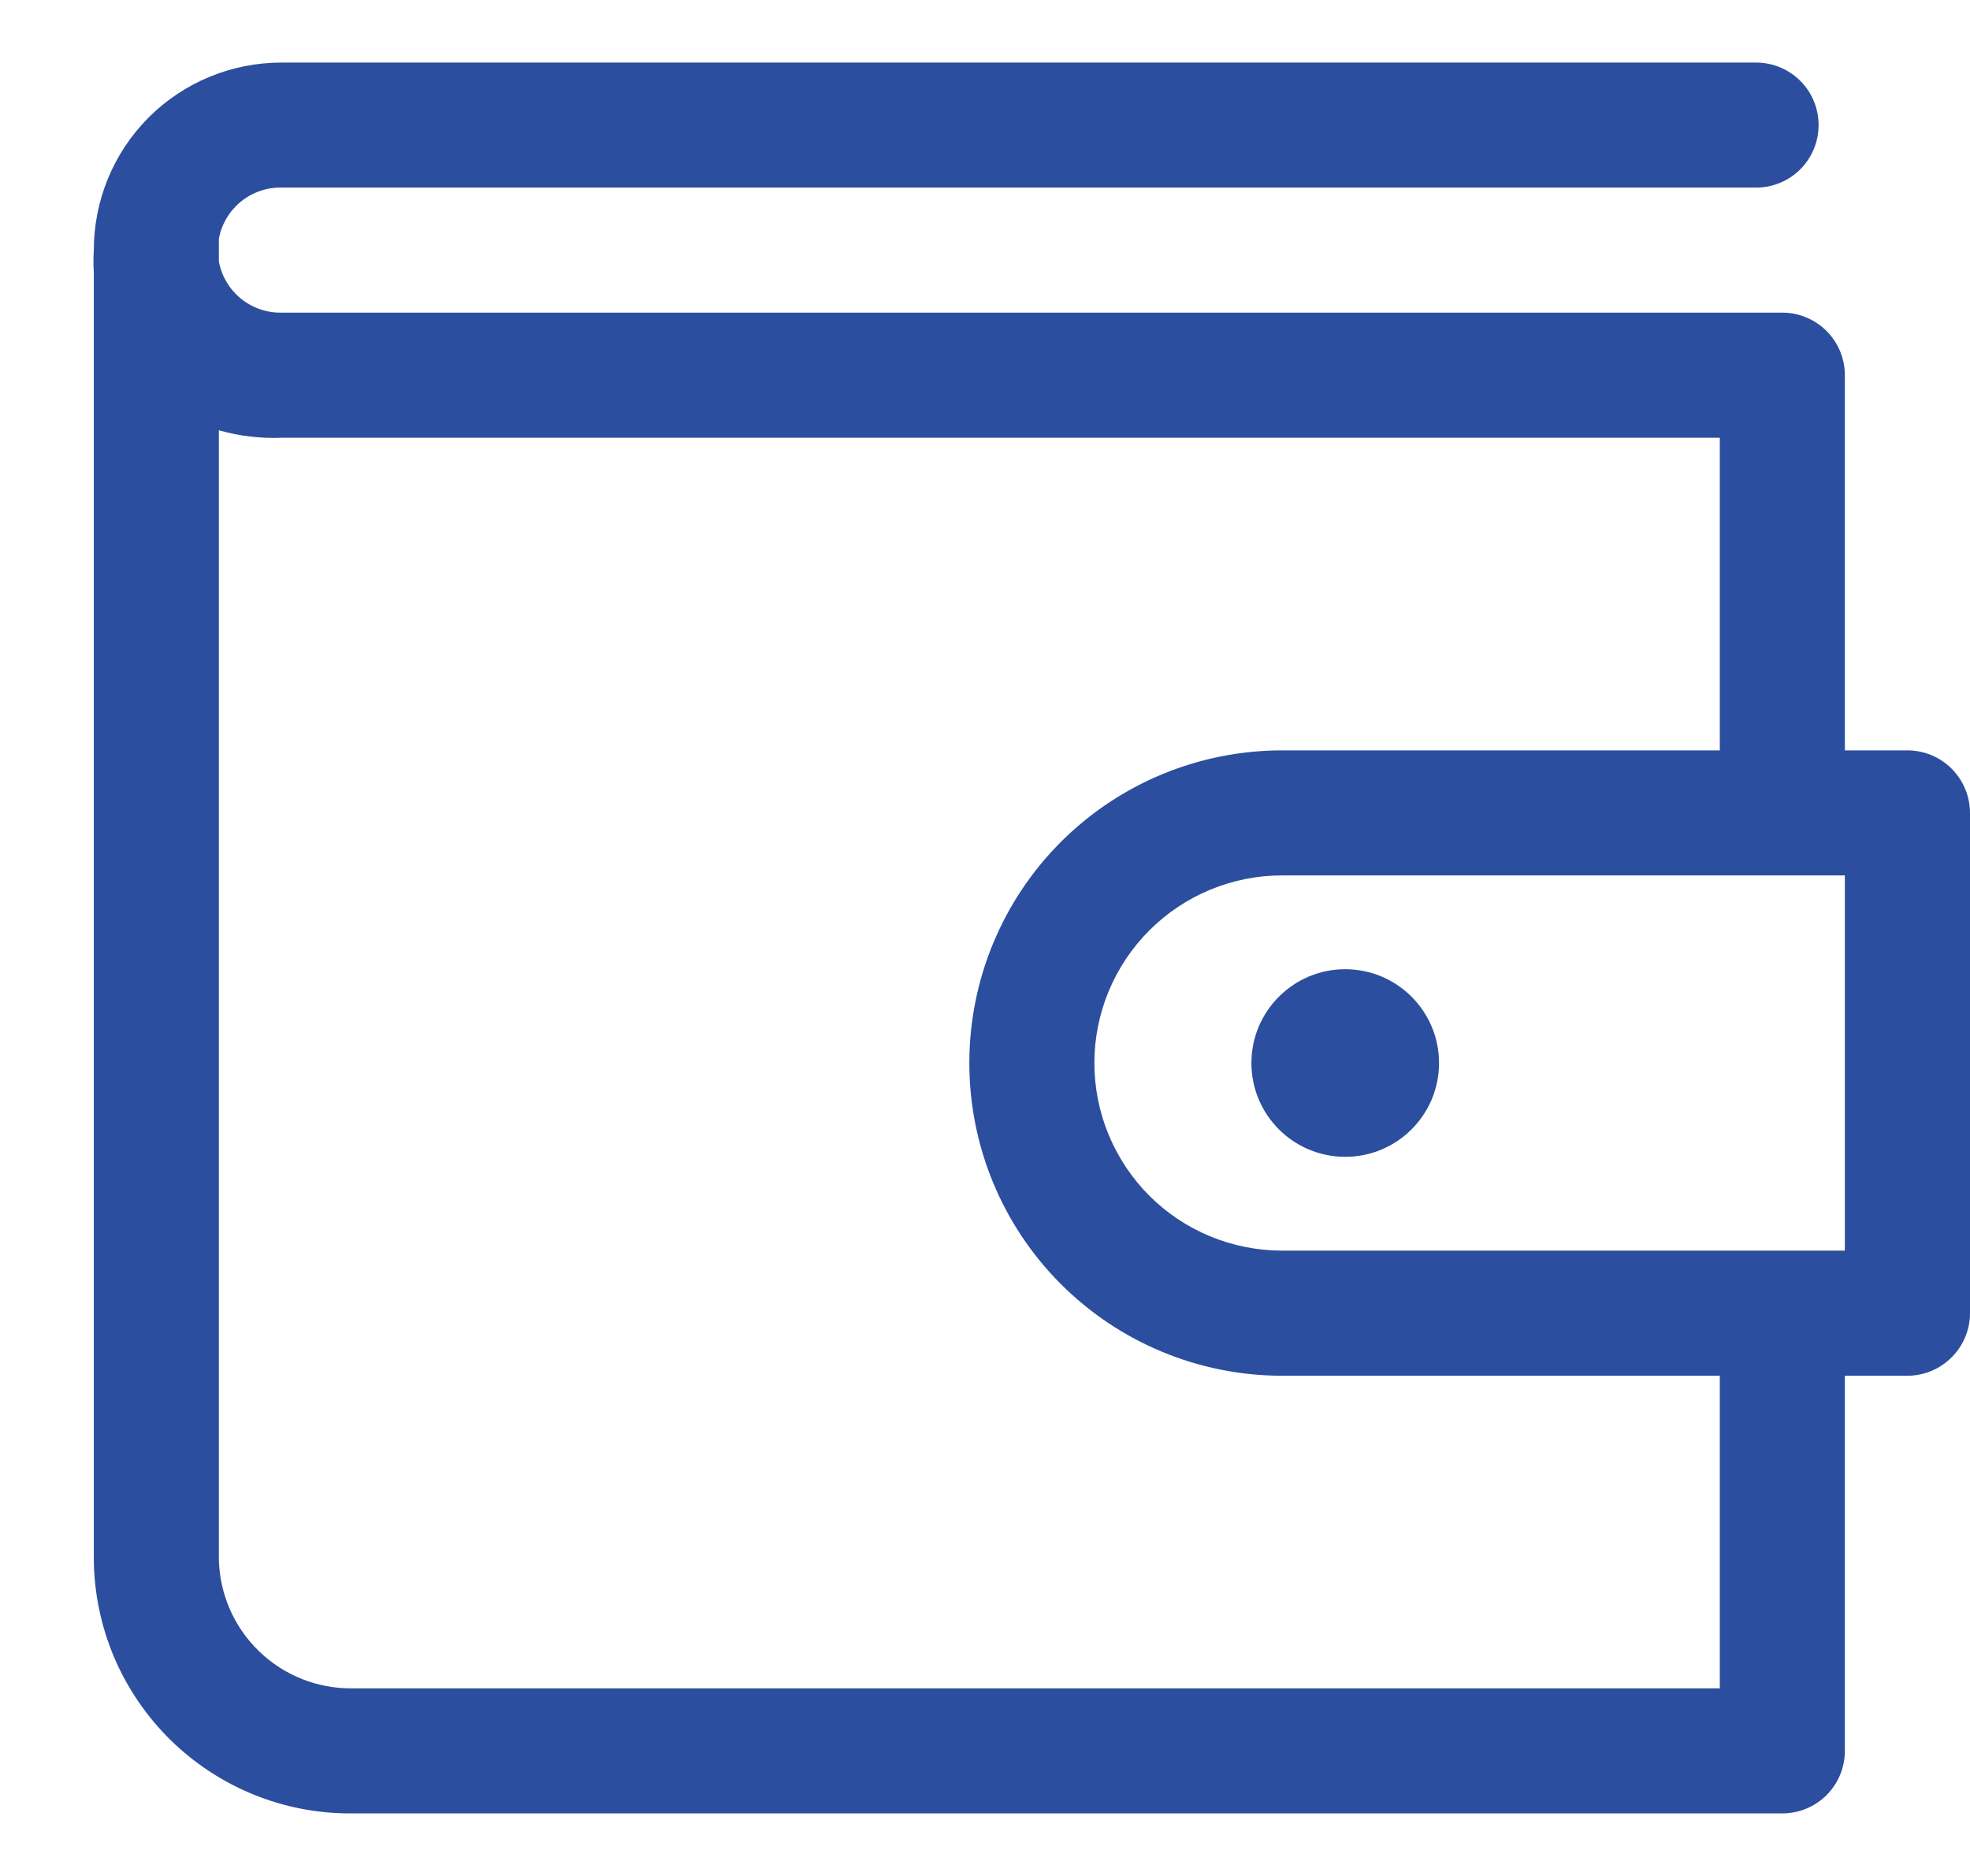 <svg width="21" height="20" viewBox="0 0 21 20" fill="none" xmlns="http://www.w3.org/2000/svg">
<path d="M20.333 8H19.666V4C19.666 3.823 19.596 3.654 19.471 3.529C19.346 3.404 19.176 3.333 19 3.333H3C2.842 3.336 2.688 3.282 2.566 3.182C2.444 3.082 2.361 2.942 2.333 2.787V2.547C2.361 2.391 2.444 2.251 2.566 2.151C2.688 2.051 2.842 1.997 3 2H18.72C18.896 2 19.066 1.93 19.191 1.805C19.316 1.68 19.386 1.51 19.386 1.333C19.386 1.156 19.316 0.987 19.191 0.862C19.066 0.737 18.896 0.667 18.72 0.667H3C2.469 0.667 1.96 0.877 1.585 1.252C1.21 1.627 1 2.136 1 2.667C0.995 2.747 0.995 2.827 1 2.907V16.62C1.002 16.979 1.076 17.334 1.215 17.665C1.355 17.995 1.559 18.295 1.814 18.547C2.07 18.799 2.373 18.998 2.705 19.133C3.038 19.268 3.394 19.336 3.753 19.333H19C19.176 19.333 19.346 19.263 19.471 19.138C19.596 19.013 19.666 18.843 19.666 18.667V14.667H20.333C20.51 14.667 20.679 14.596 20.804 14.471C20.929 14.346 21 14.177 21 14V8.667C21 8.49 20.929 8.32 20.804 8.195C20.679 8.07 20.51 8 20.333 8ZM18.333 18H3.753C3.382 18.003 3.025 17.861 2.759 17.602C2.493 17.344 2.34 16.991 2.333 16.62V4.587C2.549 4.649 2.775 4.676 3 4.667H18.333V8H13.666C12.782 8 11.934 8.351 11.309 8.976C10.684 9.601 10.333 10.449 10.333 11.333C10.333 12.217 10.684 13.065 11.309 13.69C11.934 14.315 12.782 14.667 13.666 14.667H18.333V18ZM19.666 13.333H13.666C13.136 13.333 12.627 13.123 12.252 12.748C11.877 12.372 11.666 11.864 11.666 11.333C11.666 10.803 11.877 10.294 12.252 9.919C12.627 9.544 13.136 9.333 13.666 9.333H19.666V13.333Z" fill="#2C4E9E"/>
<path d="M14.34 12.333C14.892 12.333 15.34 11.886 15.34 11.333C15.34 10.781 14.892 10.333 14.34 10.333C13.788 10.333 13.34 10.781 13.34 11.333C13.34 11.886 13.788 12.333 14.34 12.333Z" fill="#2C4E9E"/>
</svg>
